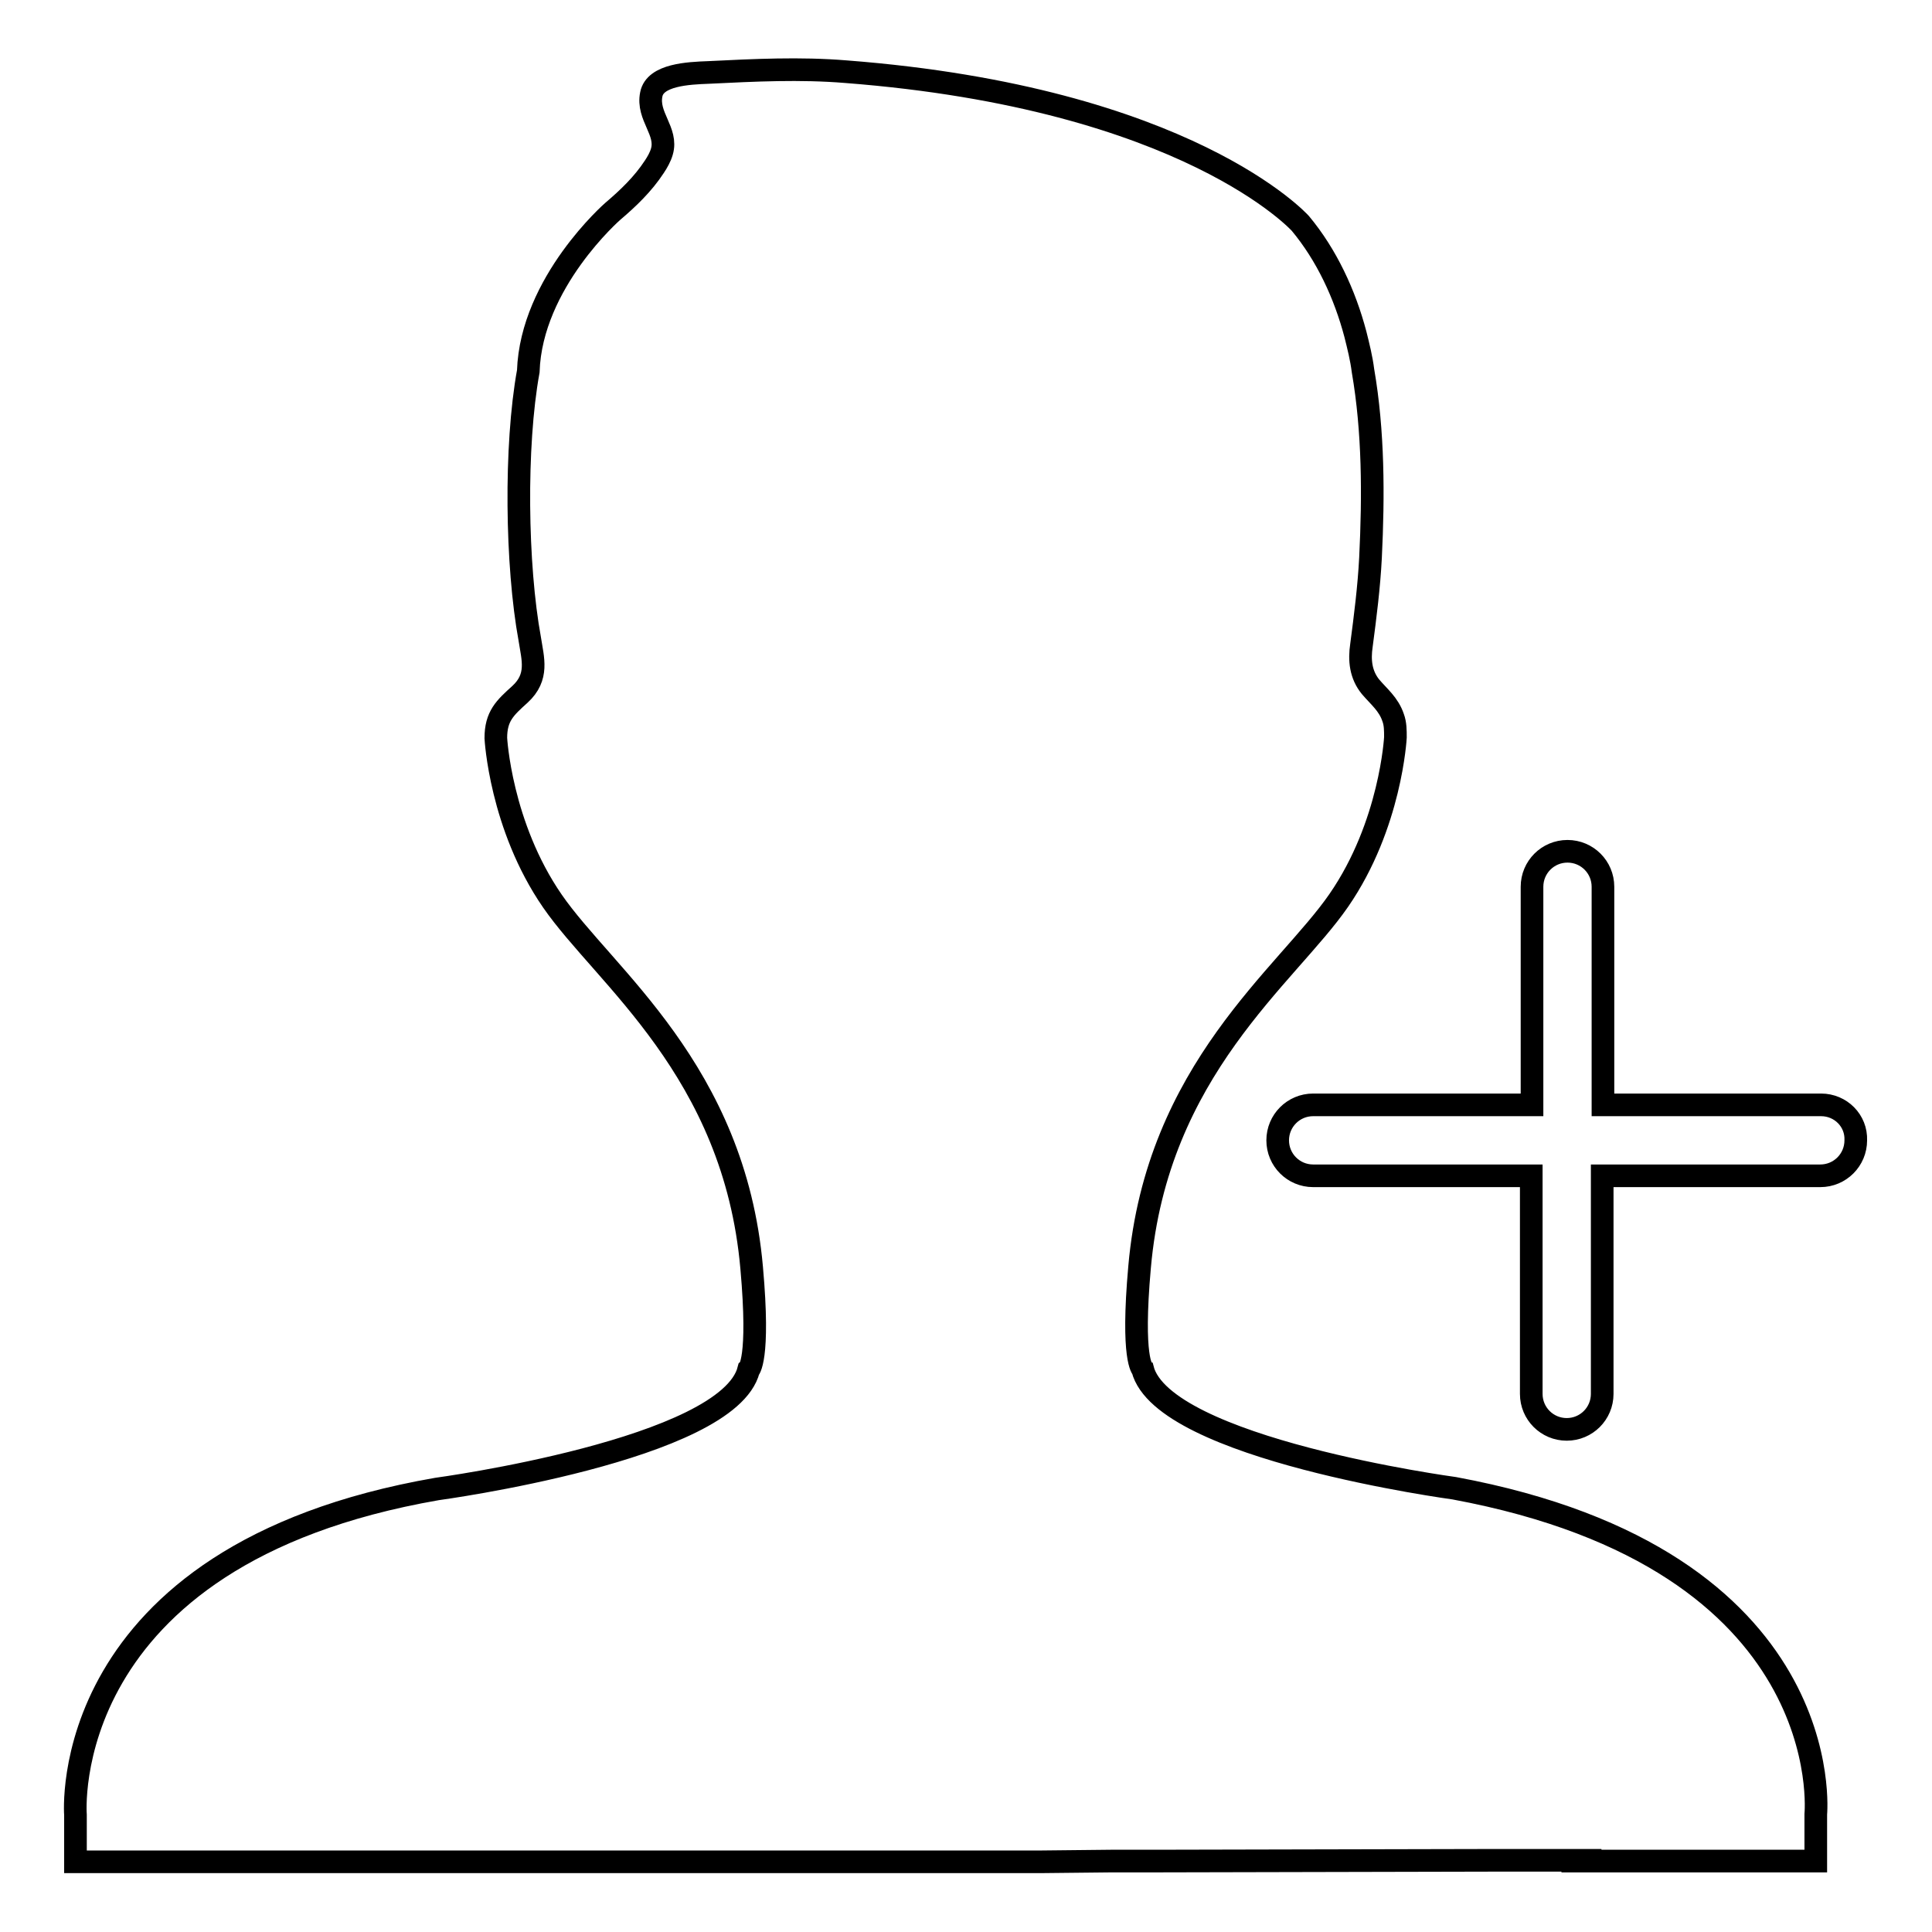 <?xml version="1.0" encoding="utf-8"?>
<!-- Svg Vector Icons : http://www.onlinewebfonts.com/icon -->
<!DOCTYPE svg PUBLIC "-//W3C//DTD SVG 1.1//EN" "http://www.w3.org/Graphics/SVG/1.1/DTD/svg11.dtd">
<svg version="1.1" xmlns="http://www.w3.org/2000/svg" xmlns:xlink="http://www.w3.org/1999/xlink" x="0px" y="0px" viewBox="0 0 256 256" enable-background="new 0 0 256 256" xml:space="preserve">
<g><g><path stroke-width="3" fill-opacity="0" stroke="#000000"  d="M153.3,246.6h-6l-9.5,0.1H10v-6.2c0,0-2.8-34.4,47.9-43.2c0,0,38.6-5.2,41.3-15.8c0,0,1.5-1.2,0.4-13.5c-2.3-26.2-19.5-38.6-26.4-48.6c-6.9-10-7.5-21.6-7.5-21.6c0-2.9,1.2-4,3.2-5.8c2.5-2.3,1.7-4.7,1.3-7.3c-1.8-9.8-2-25.6-0.2-35.5c0.4-11.8,11.2-21.2,11.2-21.2c2-1.7,4-3.6,5.5-5.9c0.4-0.6,0.8-1.3,1-2c0.8-2.7-2-4.7-1.4-7.6c0.5-2.6,4.9-2.8,7.6-2.9c6.1-0.3,12.1-0.6,18.2-0.1c45.3,3.5,60.2,20.1,60.2,20.1c3.5,4.2,5.9,9.4,7.3,14.7c0.4,1.6,0.8,3.2,1,4.8c1.4,8.1,1.4,16.6,1,24.8c-0.2,3.9-0.7,7.8-1.2,11.6c-0.3,2-0.1,3.9,1.2,5.5c1.1,1.3,2.4,2.3,3,4.1c0.3,0.8,0.3,1.7,0.3,2.6c0,0-0.6,11.6-7.5,21.6c-6.9,10-24.1,22.4-26.4,48.6c-1.1,12.3,0.4,13.5,0.4,13.5c2.7,10.6,41.3,15.8,41.3,15.8c51.2,9.5,47.9,43.2,47.9,43.2v6.2h-33.7l5.3-0.1h-4.5h-9.4L153.3,246.6L153.3,246.6z M241.3,146.4h-28.9v-28.9c0-2.6-2.1-4.7-4.7-4.7c-2.6,0-4.7,2.1-4.7,4.7v28.9H174c-2.6,0-4.7,2.1-4.7,4.7c0,2.6,2.1,4.7,4.7,4.7h28.9v28.9c0,2.6,2.1,4.7,4.7,4.7c2.6,0,4.7-2.1,4.7-4.7v-28.9h28.9c2.6,0,4.7-2.1,4.7-4.7C246,148.5,243.9,146.4,241.3,146.4z"/></g></g>
</svg>